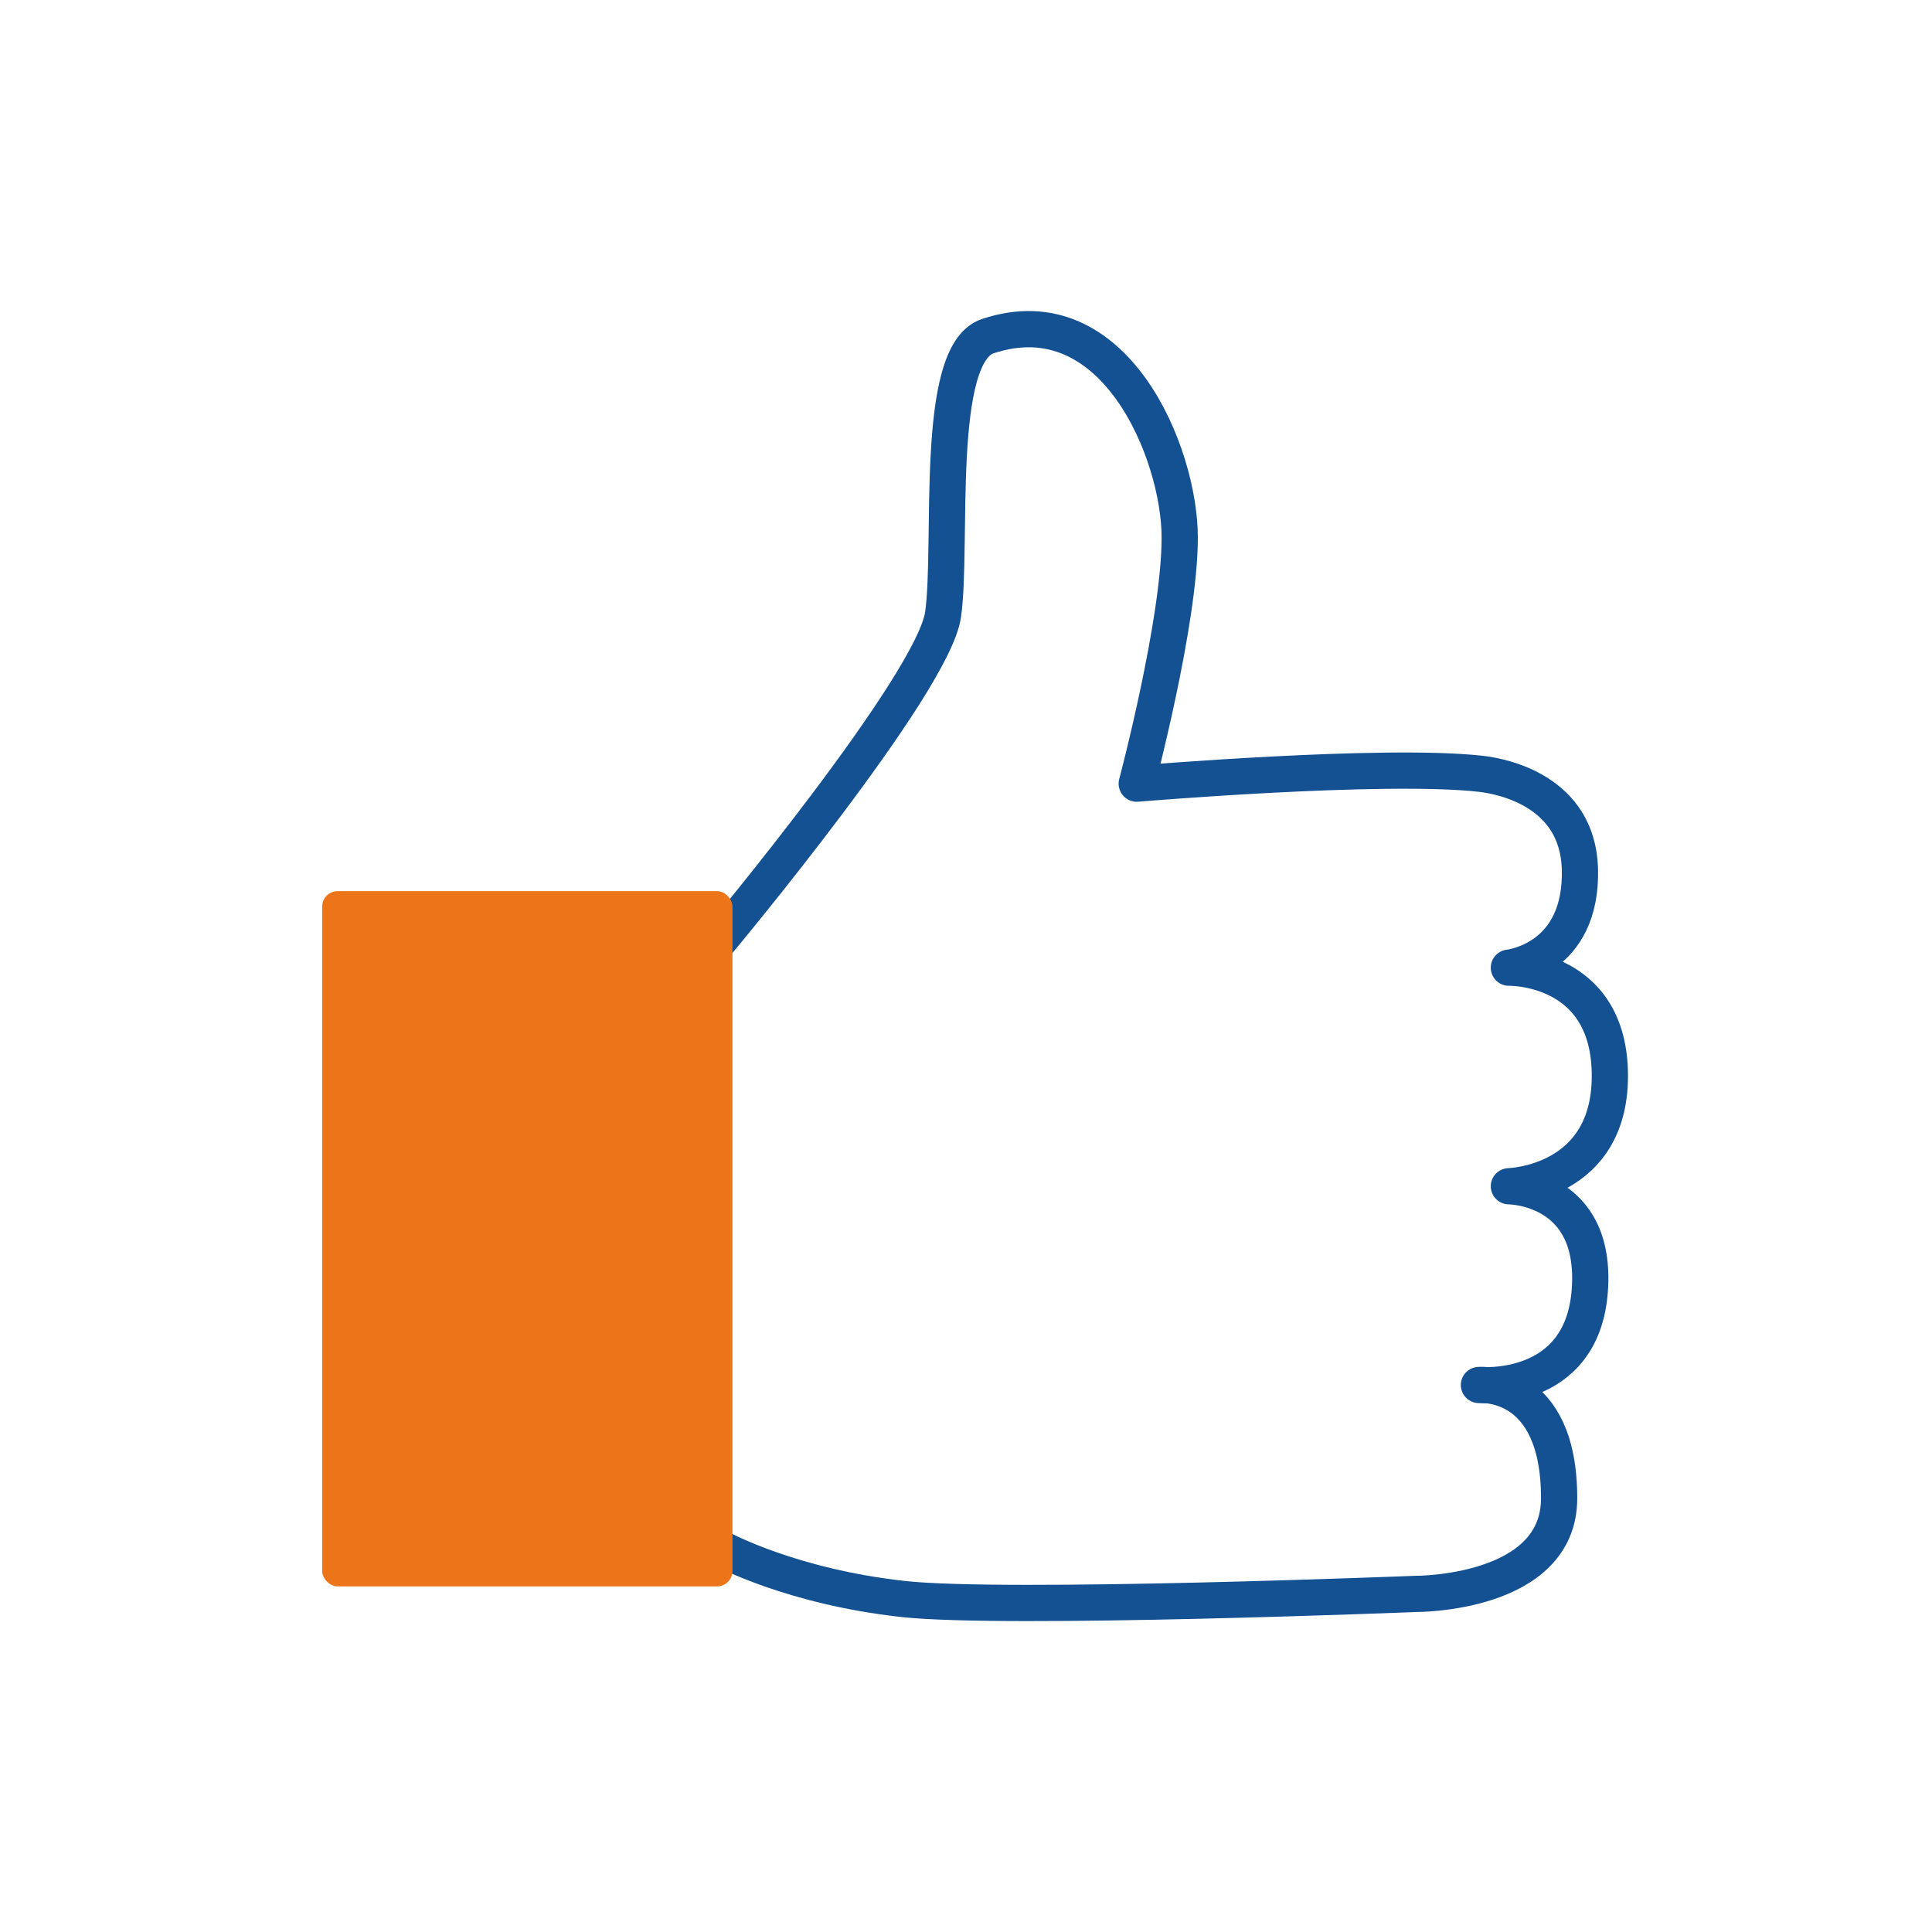 <?xml version="1.0" encoding="UTF-8"?>
<svg id="Ebene_1" data-name="Ebene 1" xmlns="http://www.w3.org/2000/svg" viewBox="0 0 80 80">
  <defs>
    <style>
      .cls-1 {
        fill: #ec751a;
      }

      .cls-2 {
        fill: none;
        stroke: #135192;
        stroke-linecap: round;
        stroke-linejoin: round;
        stroke-width: 1.5px;
      }
    </style>
  </defs>
  <path class="cls-2" d="M29.77,38.96s8.87-10.63,9.28-13.51-.4-10.78,1.85-11.53c5.25-1.75,7.95,4.84,7.95,8.34s-1.78,10.19-1.78,10.19c0,0,10.19-.86,14.23-.41.93.1,4.01.72,4.12,3.91.12,3.81-2.94,4.12-2.94,4.12,0,0,4.08-.1,4.18,4.32.1,4.63-4.18,4.73-4.18,4.73,0,0,3.67,0,3.35,4.32s-4.59,3.91-4.59,3.91c0,0,3.32-.31,3.32,4.69,0,4-5.94,3.96-5.94,3.96,0,0-17.01.68-21.23.21-4.63-.51-7.49-2.07-7.49-2.07"/>
  <rect class="cls-1" x="13.34" y="36.9" width="16.99" height="28.79" rx=".64" ry=".64"/>
</svg>